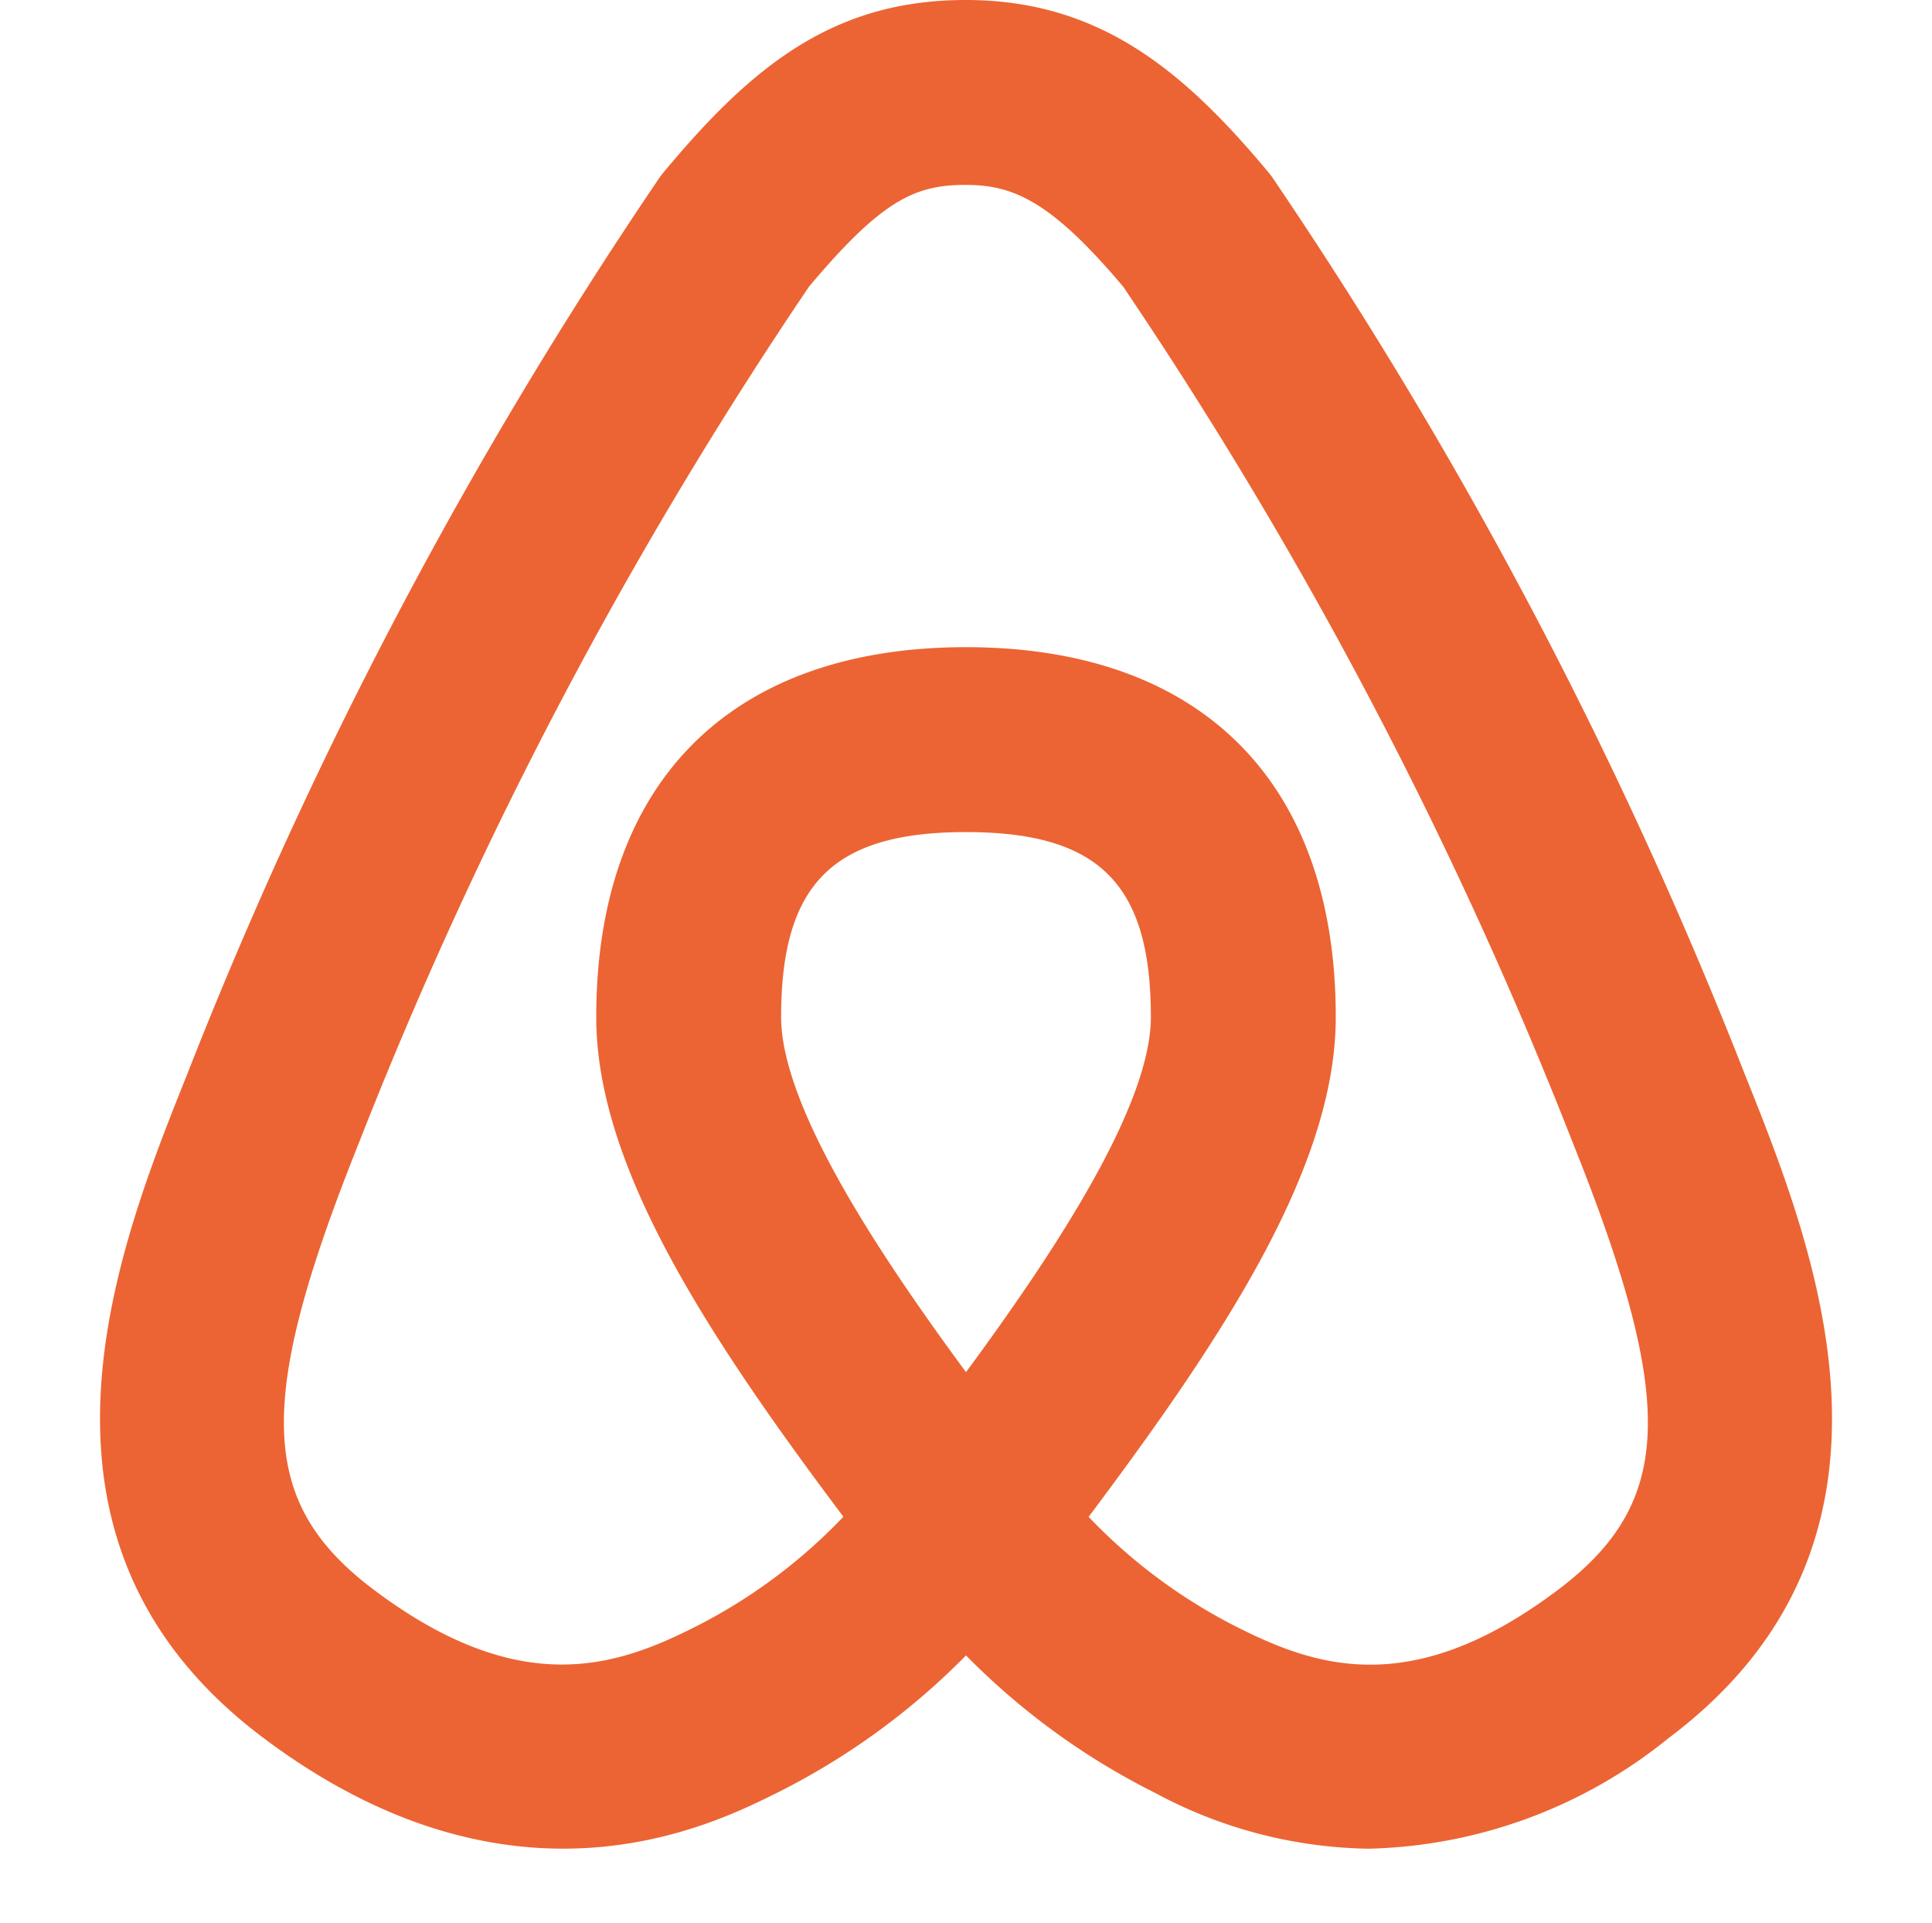 <?xml version="1.0" encoding="UTF-8" standalone="no"?><svg xmlns="http://www.w3.org/2000/svg" xmlns:xlink="http://www.w3.org/1999/xlink" fill="#ec6433" height="41.6" preserveAspectRatio="xMidYMid meet" version="1" viewBox="3.1 4.0 41.8 41.6" width="41.8" zoomAndPan="magnify"><g><path d="M0,0H48V48H0Z" fill="none"/><g id="change1_1"><path d="M32.716,43.992a10.025,10.025,0,0,1-4.611-1.2A15.386,15.386,0,0,1,24,39.811,15.386,15.386,0,0,1,19.9,42.789c-1.412.7-5.706,2.855-11.095-1.189C3.112,37.334,5.635,31.026,7.143,27.257A98.623,98.623,0,0,1,17.336,7.891a1.633,1.633,0,0,1,.127-.17C19.375,5.424,21.135,4,23.994,4s4.68,1.486,6.542,3.719a1.668,1.668,0,0,1,.128.172A98.623,98.623,0,0,1,40.857,27.257C42.365,31.026,44.888,37.334,39.2,41.6A10.69,10.69,0,0,1,32.716,43.992Zm-6.063-7.179a11.744,11.744,0,0,0,3.242,2.4c1.69.847,3.758,1.551,6.9-.811,2.51-1.882,2.587-4.048.343-9.657A94.817,94.817,0,0,0,27.4,10.2C25.833,8.343,25.019,8,23.994,8c-1.084,0-1.8.308-3.39,2.2a94.848,94.848,0,0,0-9.747,18.544C8.613,34.352,8.69,36.518,11.2,38.4c3.148,2.36,5.216,1.657,6.905.811a11.744,11.744,0,0,0,3.242-2.4C18.335,32.8,16,29.192,16,26c0-5.084,2.916-8,8-8s8,2.916,8,8C32,29.192,29.665,32.8,26.653,36.813ZM24,22c-2.878,0-4,1.121-4,4,0,1.927,2.087,5.088,4,7.683,1.913-2.595,4-5.756,4-7.683C28,23.121,26.878,22,24,22Z"/></g></g></svg>
